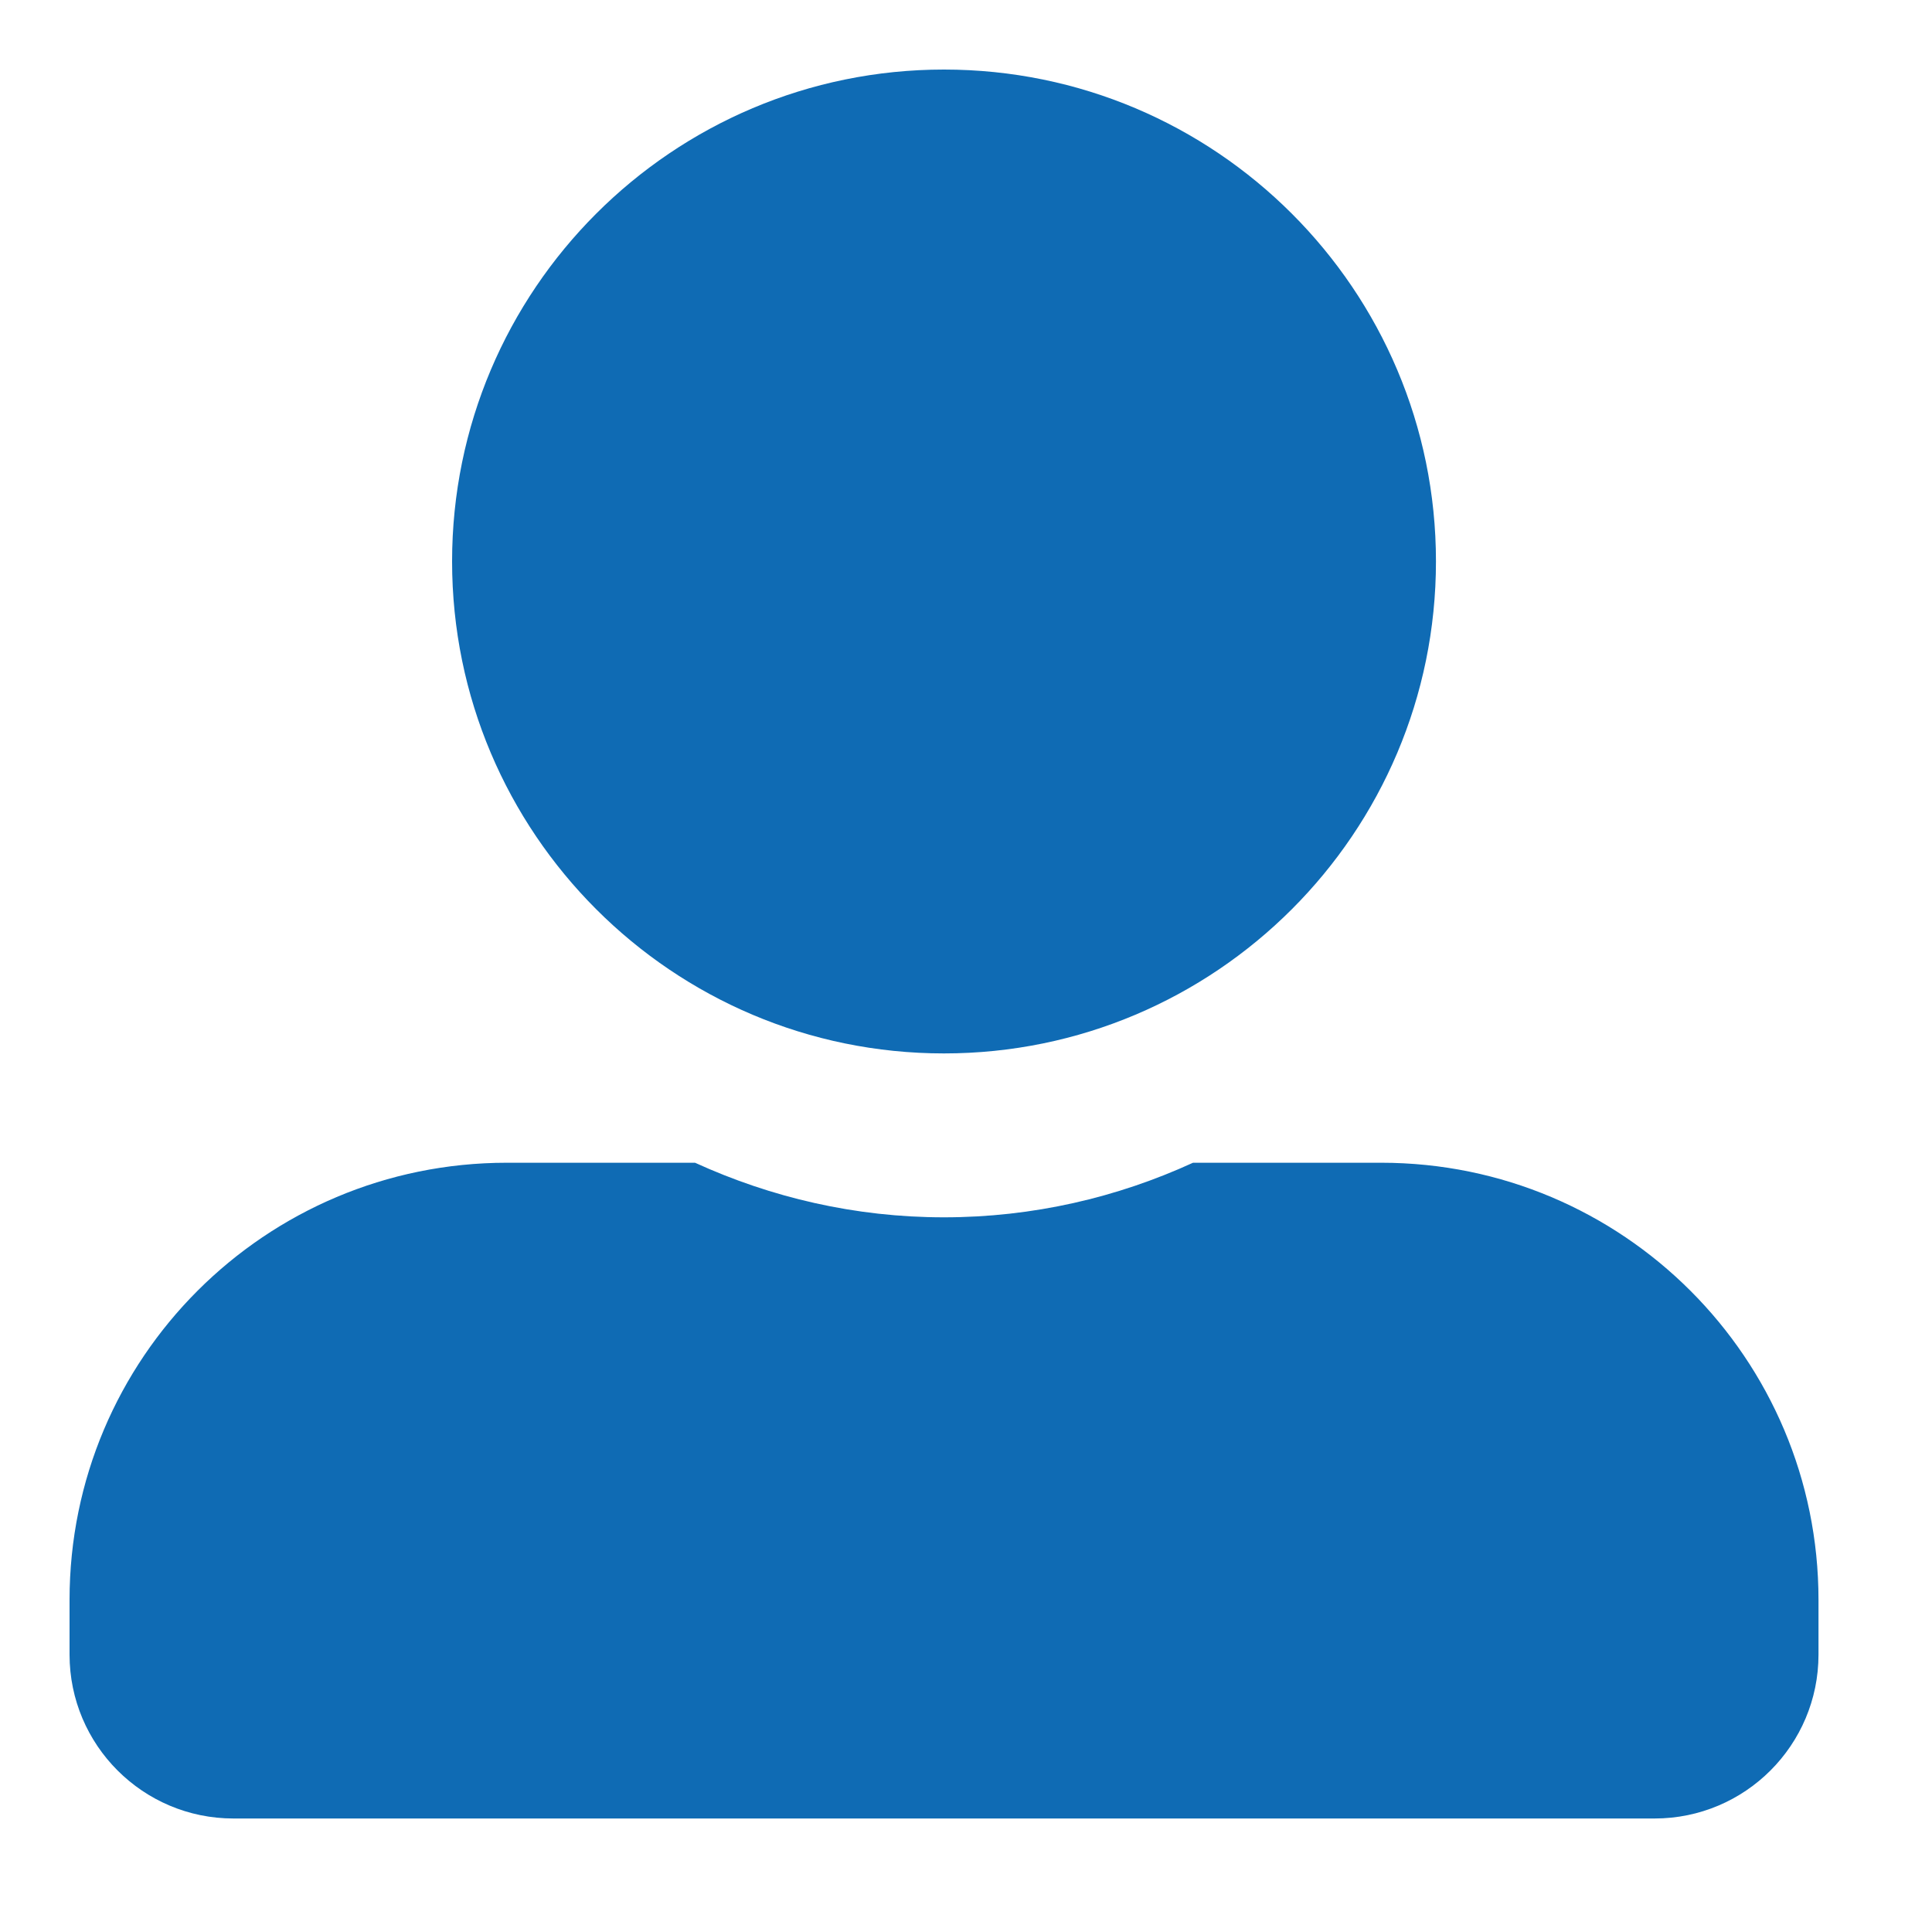 <svg width="12" height="12" viewBox="0 0 12 12" fill="none" xmlns="http://www.w3.org/2000/svg">
<path d="M5.863 6.543C7.55 6.543 8.919 5.174 8.919 3.487C8.919 1.8 7.55 0.432 5.863 0.432C4.177 0.432 2.808 1.8 2.808 3.487C2.808 5.174 4.177 6.543 5.863 6.543ZM8.579 7.222H7.41C6.939 7.438 6.415 7.561 5.863 7.561C5.312 7.561 4.79 7.438 4.317 7.222H3.148C1.647 7.222 0.432 8.437 0.432 9.937V10.277C0.432 10.839 0.888 11.295 1.45 11.295H10.277C10.839 11.295 11.295 10.839 11.295 10.277V9.937C11.295 8.437 10.079 7.222 8.579 7.222Z" fill="#0F6BB4"/>
</svg>
